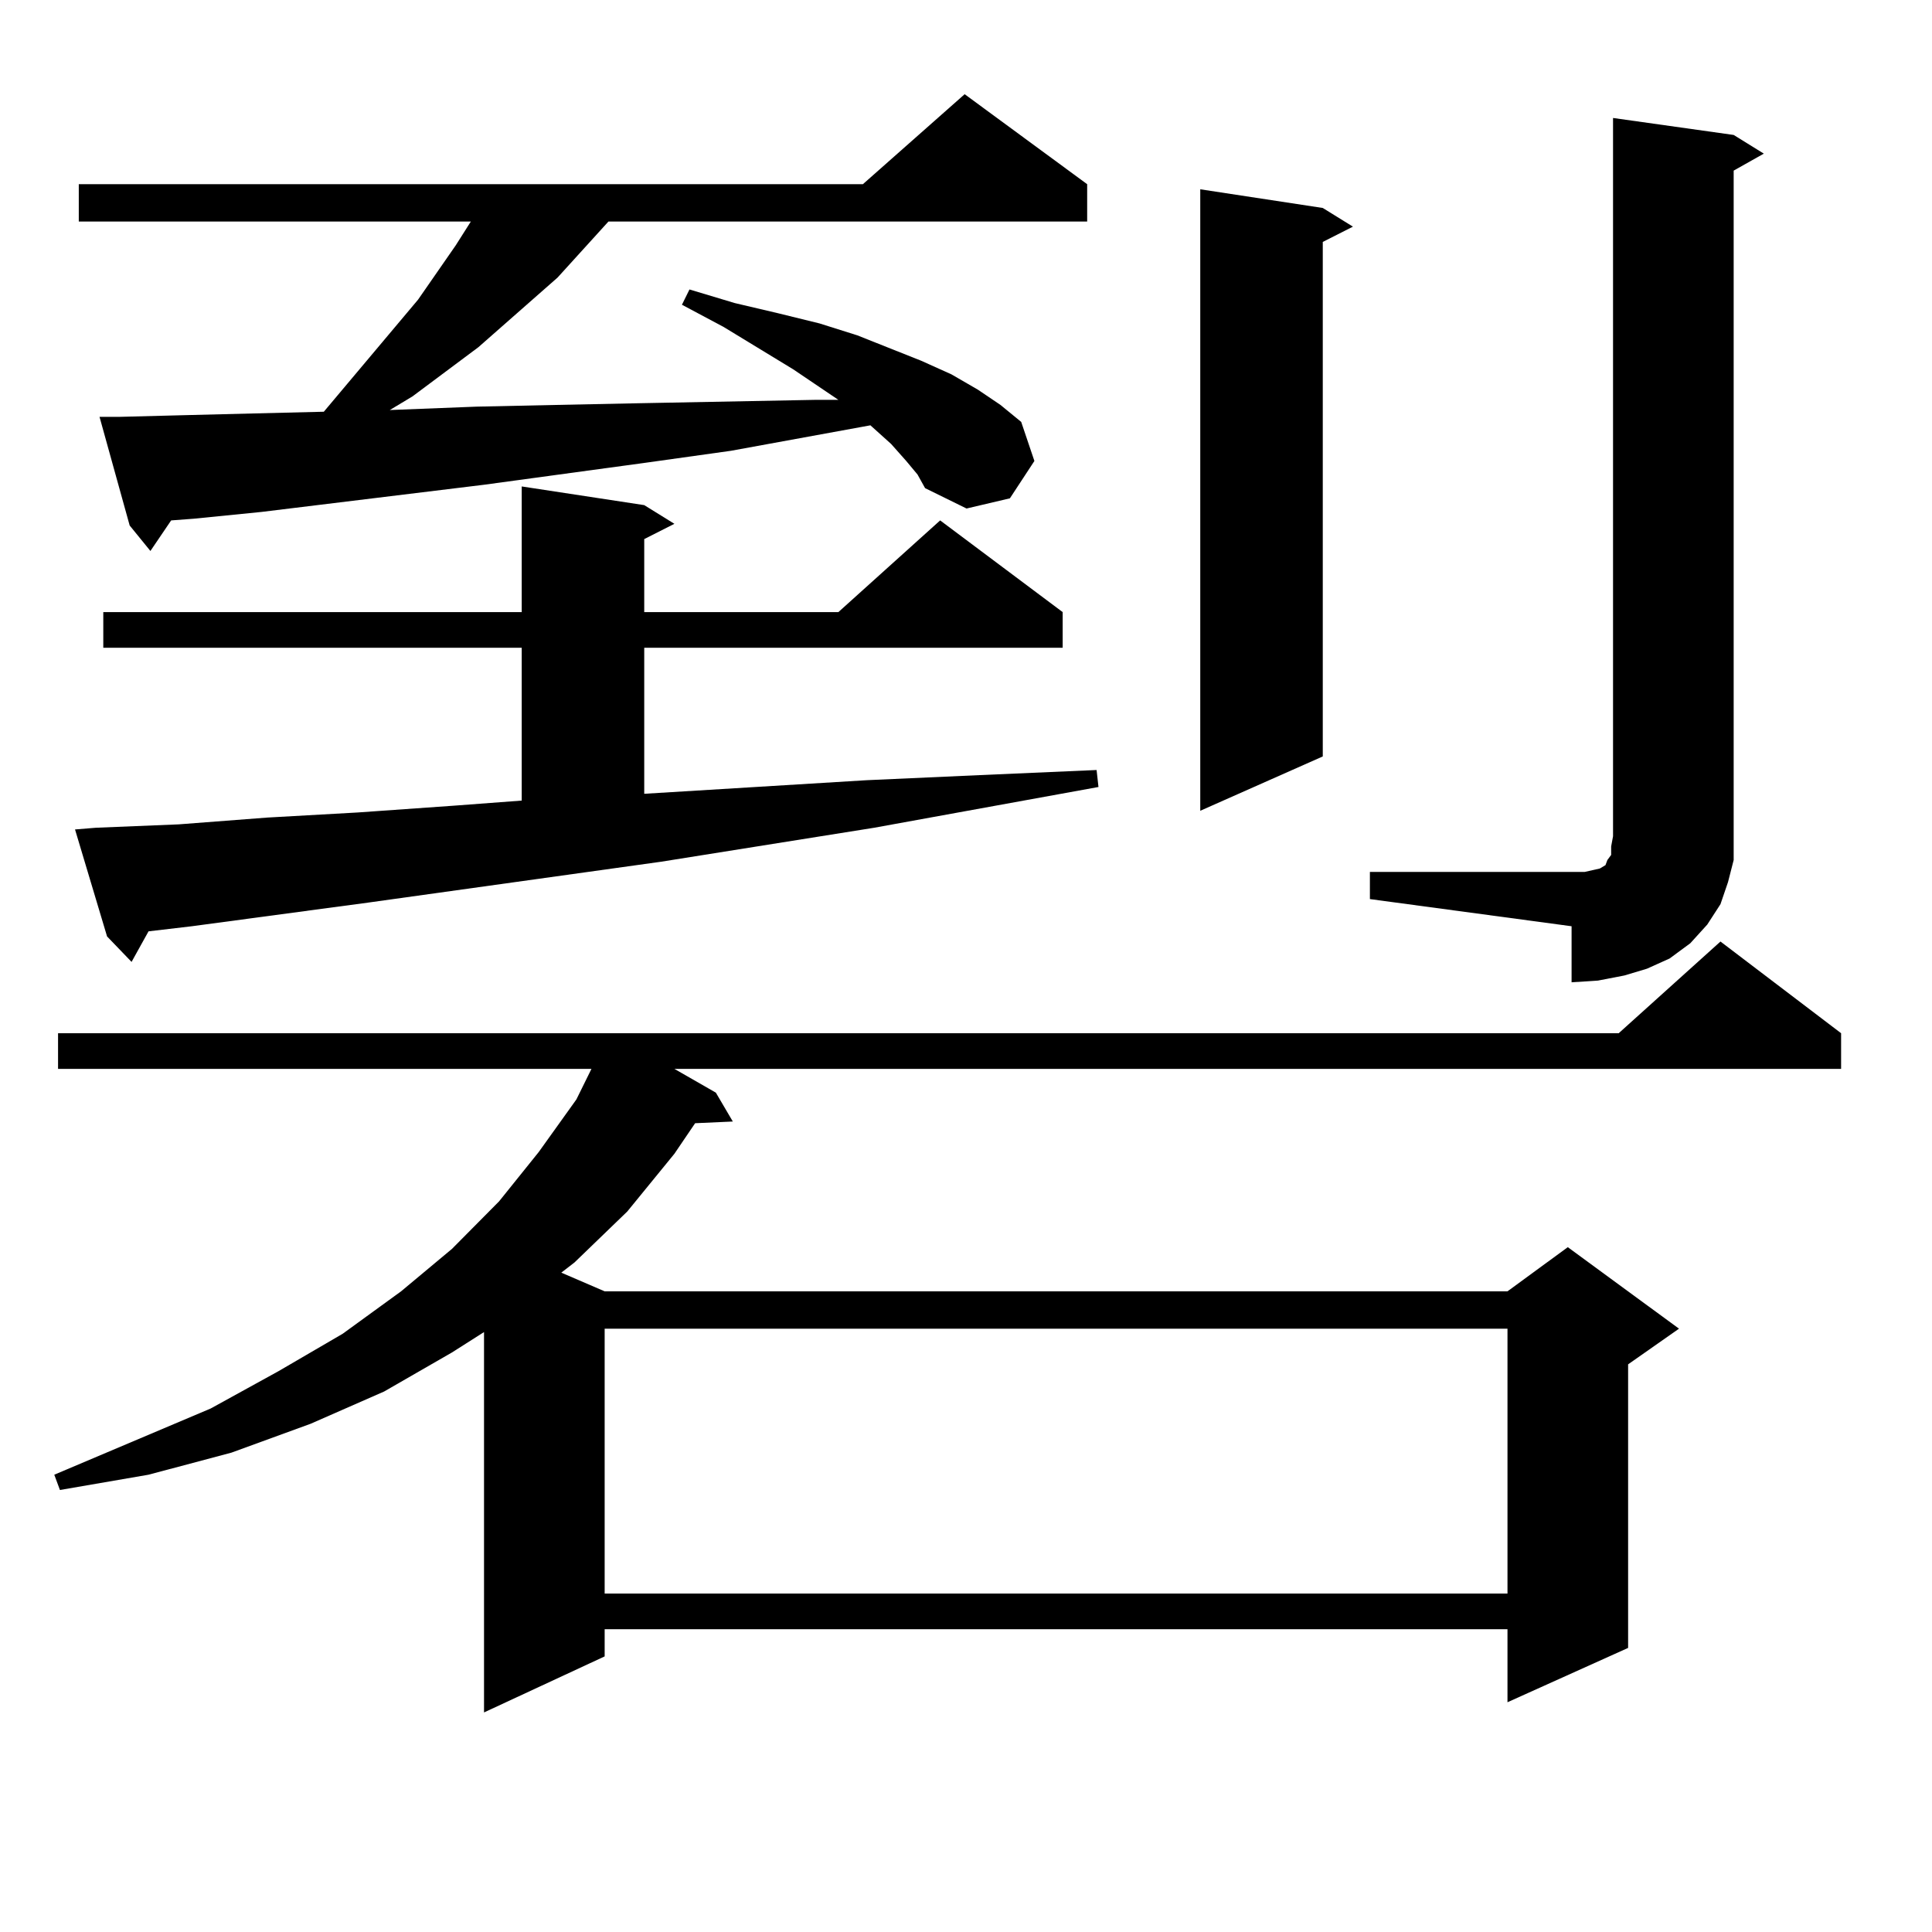 <?xml version="1.0" encoding="utf-8"?>
<!-- Generator: Adobe Illustrator 16.0.0, SVG Export Plug-In . SVG Version: 6.00 Build 0)  -->
<!DOCTYPE svg PUBLIC "-//W3C//DTD SVG 1.1//EN" "http://www.w3.org/Graphics/SVG/1.1/DTD/svg11.dtd">
<svg version="1.1" id="图层_1" xmlns="http://www.w3.org/2000/svg" xmlns:xlink="http://www.w3.org/1999/xlink" x="0px" y="0px"
	 width="1000px" height="1000px" viewBox="0 0 1000 1000" enable-background="new 0 0 1000 1000" xml:space="preserve">
<path d="M952.952,534.793v18.457H349.064l21.463,12.305l8.78,14.941l-19.512,0.879l-10.731,15.82l-24.39,29.883l-27.316,26.367
	l-6.829,5.273l22.438,9.668h467.306l31.219-22.852l57.56,42.188l-26.341,18.457v146.777l-62.438,28.125v-37.793H312.968v14.063
	l-62.438,29.004V689.48l-16.585,10.547l-35.121,20.215l-38.048,16.699l-40.975,14.941l-42.926,11.426l-45.853,7.91l-2.927-7.91
	l80.974-34.277l35.121-19.336l33.17-19.336l30.243-21.973l26.341-21.973l24.39-24.609l20.487-25.488l19.512-27.246l7.805-15.82
	H30.048v-18.457h807.785l52.682-47.461L952.952,534.793z M49.56,428.445l42.926-1.758l45.853-3.516l46.828-2.637l49.755-3.516
	l35.121-2.637v-79.102H53.462v-18.457h216.58v-65.039l63.413,9.668l15.609,9.668l-15.609,7.91v37.793H433.94l52.682-47.461
	l63.413,47.461v18.457h-216.58v75.586l115.119-7.031l58.535-2.637l60.486-2.637l0.976,8.789l-116.095,21.094l-110.241,17.578
	L191.02,467.117l-91.705,12.305l-22.438,2.637l-8.78,15.82l-12.683-13.184l-16.585-55.371L49.56,428.445z M469.062,238.602
	l-7.805-8.789l-9.756-8.789l-0.976-0.879l-72.193,13.184l-43.901,6.152l-83.9,11.426l-115.119,14.063l-35.121,3.516l-11.707,0.879
	l-10.731,15.82L67.12,272l-15.609-56.25h10.731l34.146-0.879l35.121-0.879l36.097-0.879l48.779-58.008l19.512-28.125l7.805-12.305
	H40.779V95.34h405.844l52.682-46.582l63.413,46.582v19.336H314.919l-26.341,29.004l-40.975,36.035l-34.146,25.488l-11.707,7.031
	l44.877-1.758l40.975-0.879l42.926-0.879l45.853-0.879l45.853-0.879h11.707l-23.414-15.82l-36.097-21.973l-21.463-11.426l3.902-7.91
	l23.414,7.031l22.438,5.273l21.463,5.273l19.512,6.152l33.17,13.184l15.609,7.031l13.658,7.91l11.707,7.91l10.731,8.789
	l6.829,20.215l-12.683,19.336l-22.438,5.273l-21.463-10.547l-3.902-7.031L469.062,238.602z M312.968,687.723v137.109h467.306
	V687.723H312.968z M684.666,107.645l15.609,9.668l-15.609,7.91v266.309l-63.413,28.125V97.977L684.666,107.645z M709.056,451.297
	h104.388h6.829l3.902-0.879l3.902-0.879l2.927-1.758l0.976-2.637l1.951-2.637v-4.395l0.976-5.273V61.063l62.438,8.789l15.609,9.668
	l-15.609,8.789V432.84v12.305l-2.927,11.426l-3.902,11.426l-6.829,10.547l-8.78,9.668l-10.731,7.91l-11.707,5.273l-11.707,3.516
	l-13.658,2.637l-13.658,0.879v-29.004l-104.388-14.063V451.297z"/>
</svg>
